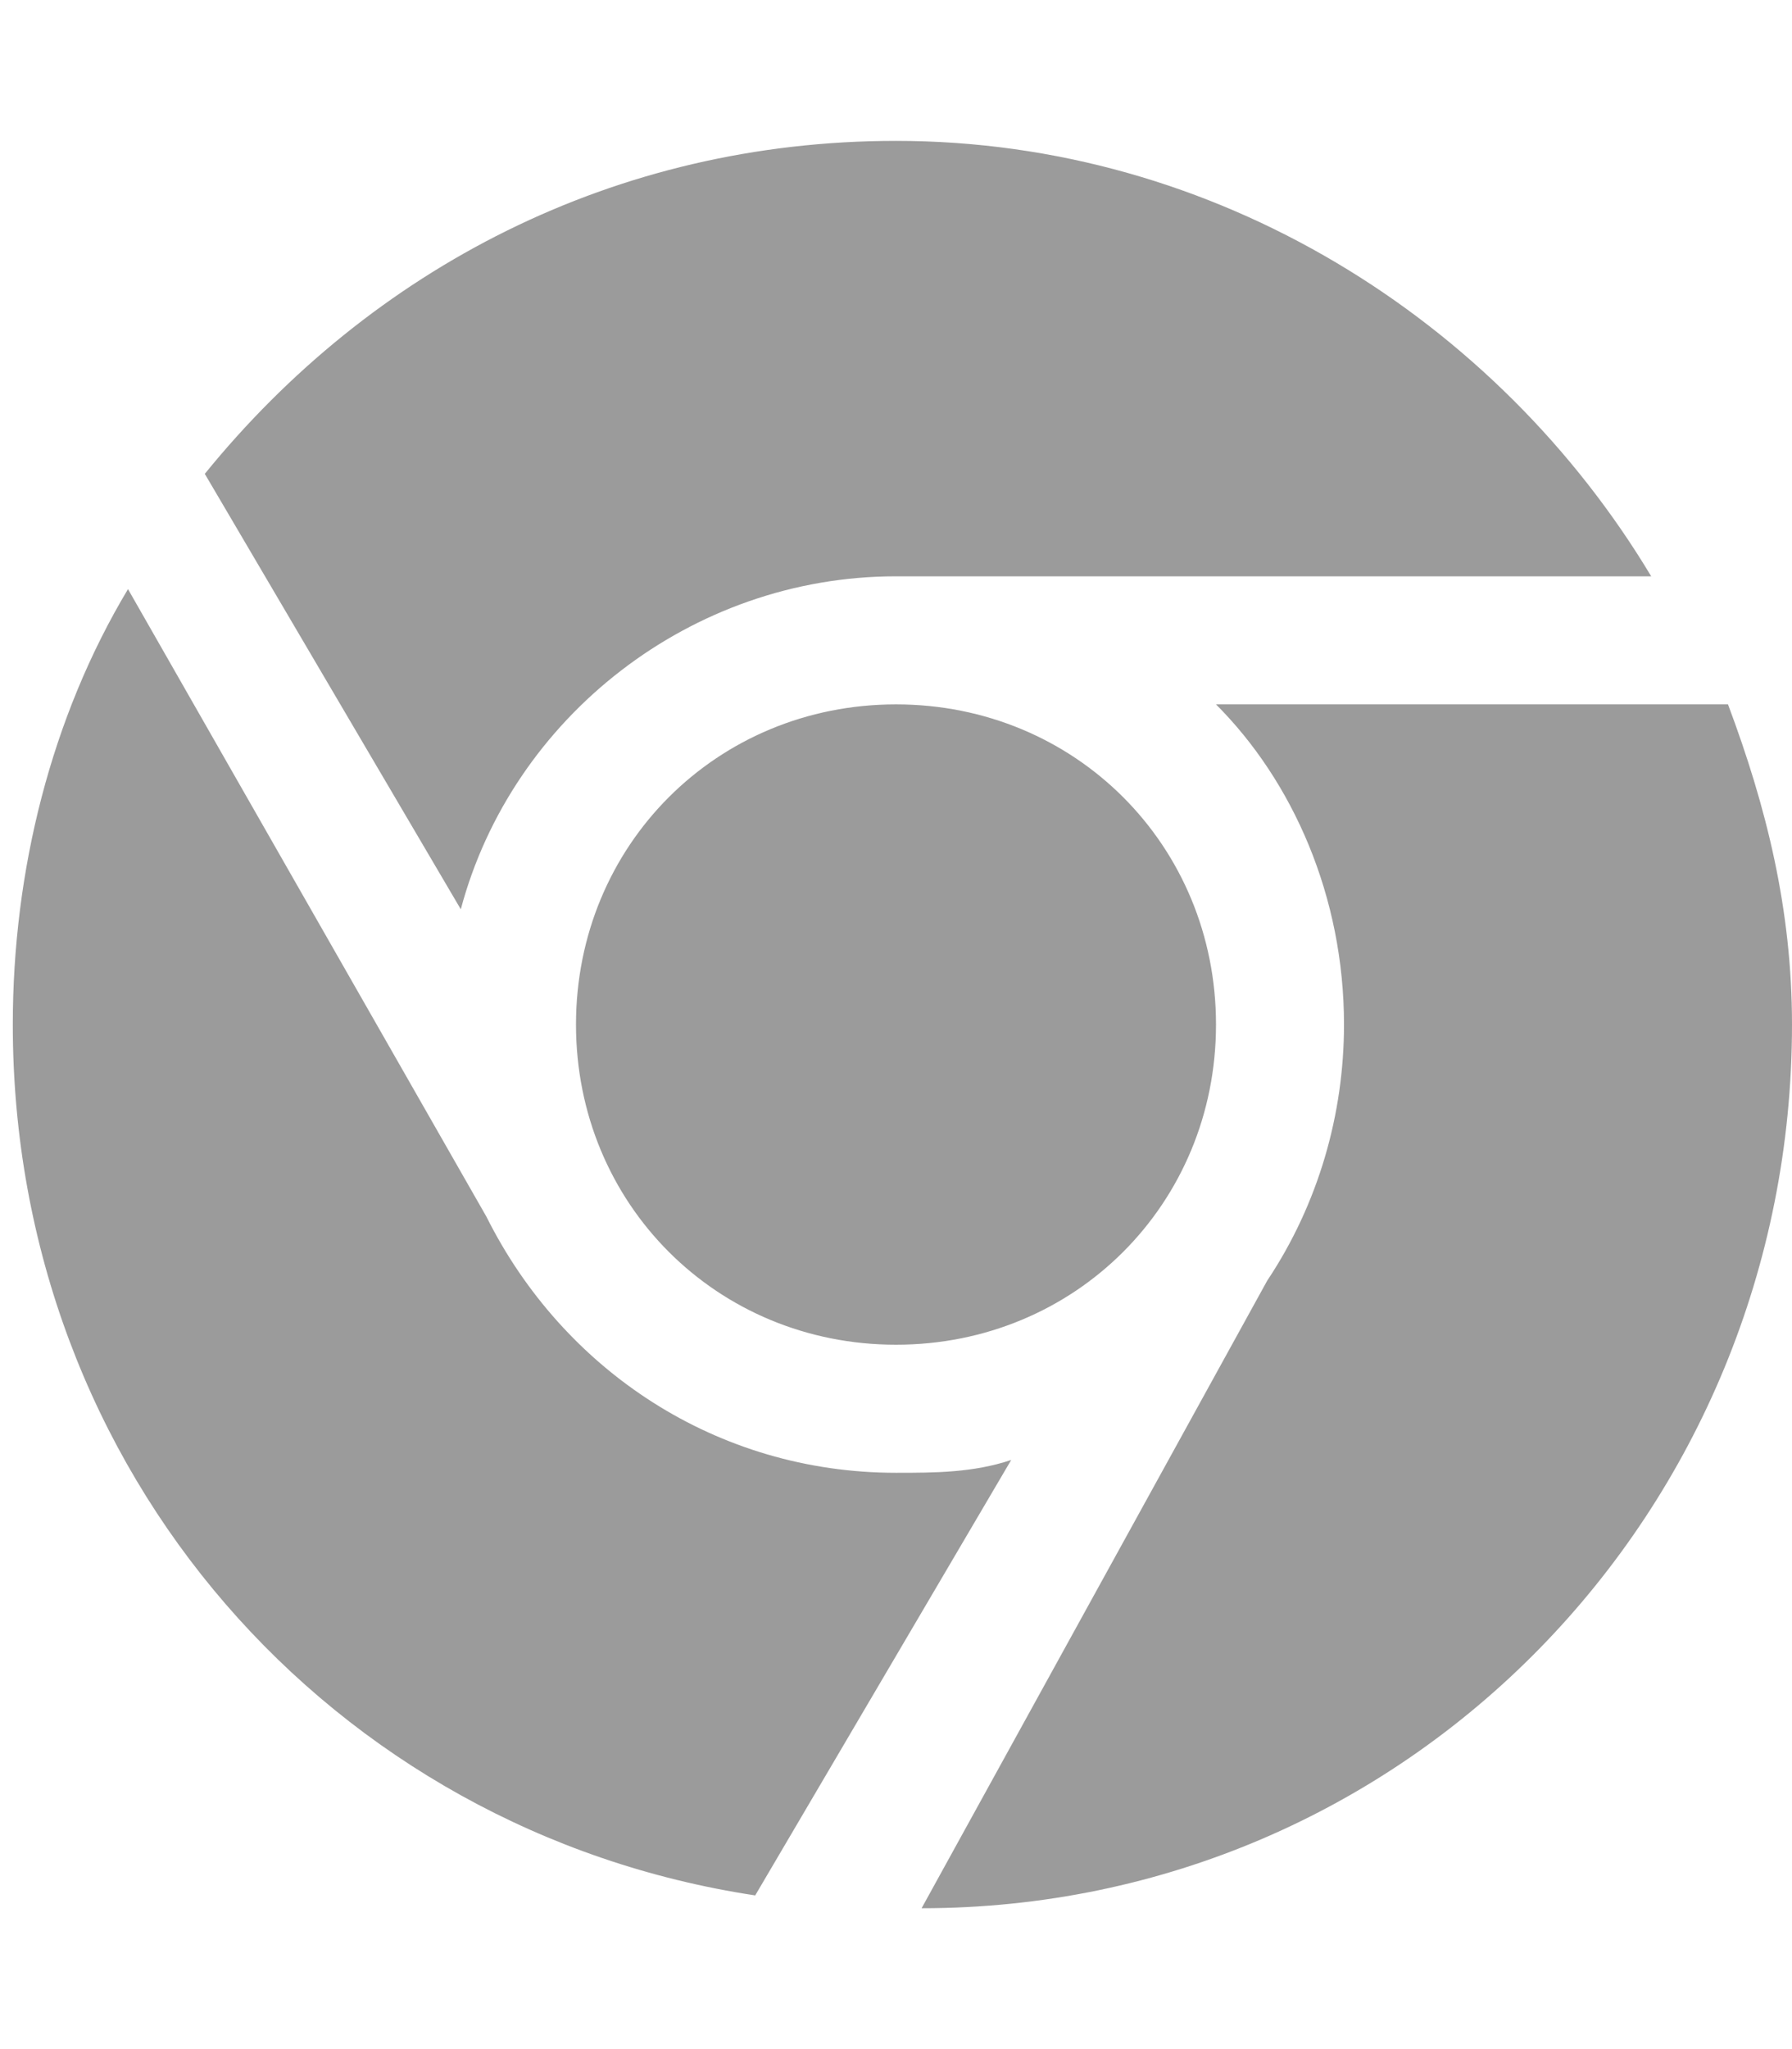 <?xml version="1.0" encoding="utf-8"?>
<!-- Generator: Adobe Illustrator 18.1.1, SVG Export Plug-In . SVG Version: 6.00 Build 0)  -->
<svg version="1.1" id="圖層_1" xmlns="http://www.w3.org/2000/svg" xmlns:xlink="http://www.w3.org/1999/xlink" x="0px" y="0px"
	 viewBox="0 0 14 16" enable-background="new 0 0 14 16" xml:space="preserve">
<g>
	<path fill="#9B9B9B" d="M3.6,7.1l-2-3.4C2.9,2.1,4.8,1.1,7,1.1c2.5,0,4.7,1.4,5.9,3.4H7.3c-0.1,0-0.2,0-0.3,0
		C5.4,4.5,4,5.6,3.6,7.1L3.6,7.1z M9.5,5.5h4c0.3,0.8,0.5,1.6,0.5,2.5c0,3.8-3,6.9-6.8,6.9L9.9,10c0.4-0.6,0.6-1.3,0.6-2
		C10.5,7,10.1,6.1,9.5,5.5L9.5,5.5z M4.5,8c0-1.4,1.1-2.5,2.5-2.5c1.4,0,2.5,1.1,2.5,2.5c0,1.4-1.1,2.5-2.5,2.5
		C5.6,10.5,4.5,9.4,4.5,8L4.5,8z M7.9,11.4l-2,3.4C2.6,14.3,0.1,11.5,0.1,8c0-1.2,0.3-2.4,0.9-3.4l2.8,4.9c0.6,1.2,1.8,2,3.2,2
		C7.3,11.5,7.6,11.5,7.9,11.4L7.9,11.4z M7.9,11.4"/>
</g>
</svg>
